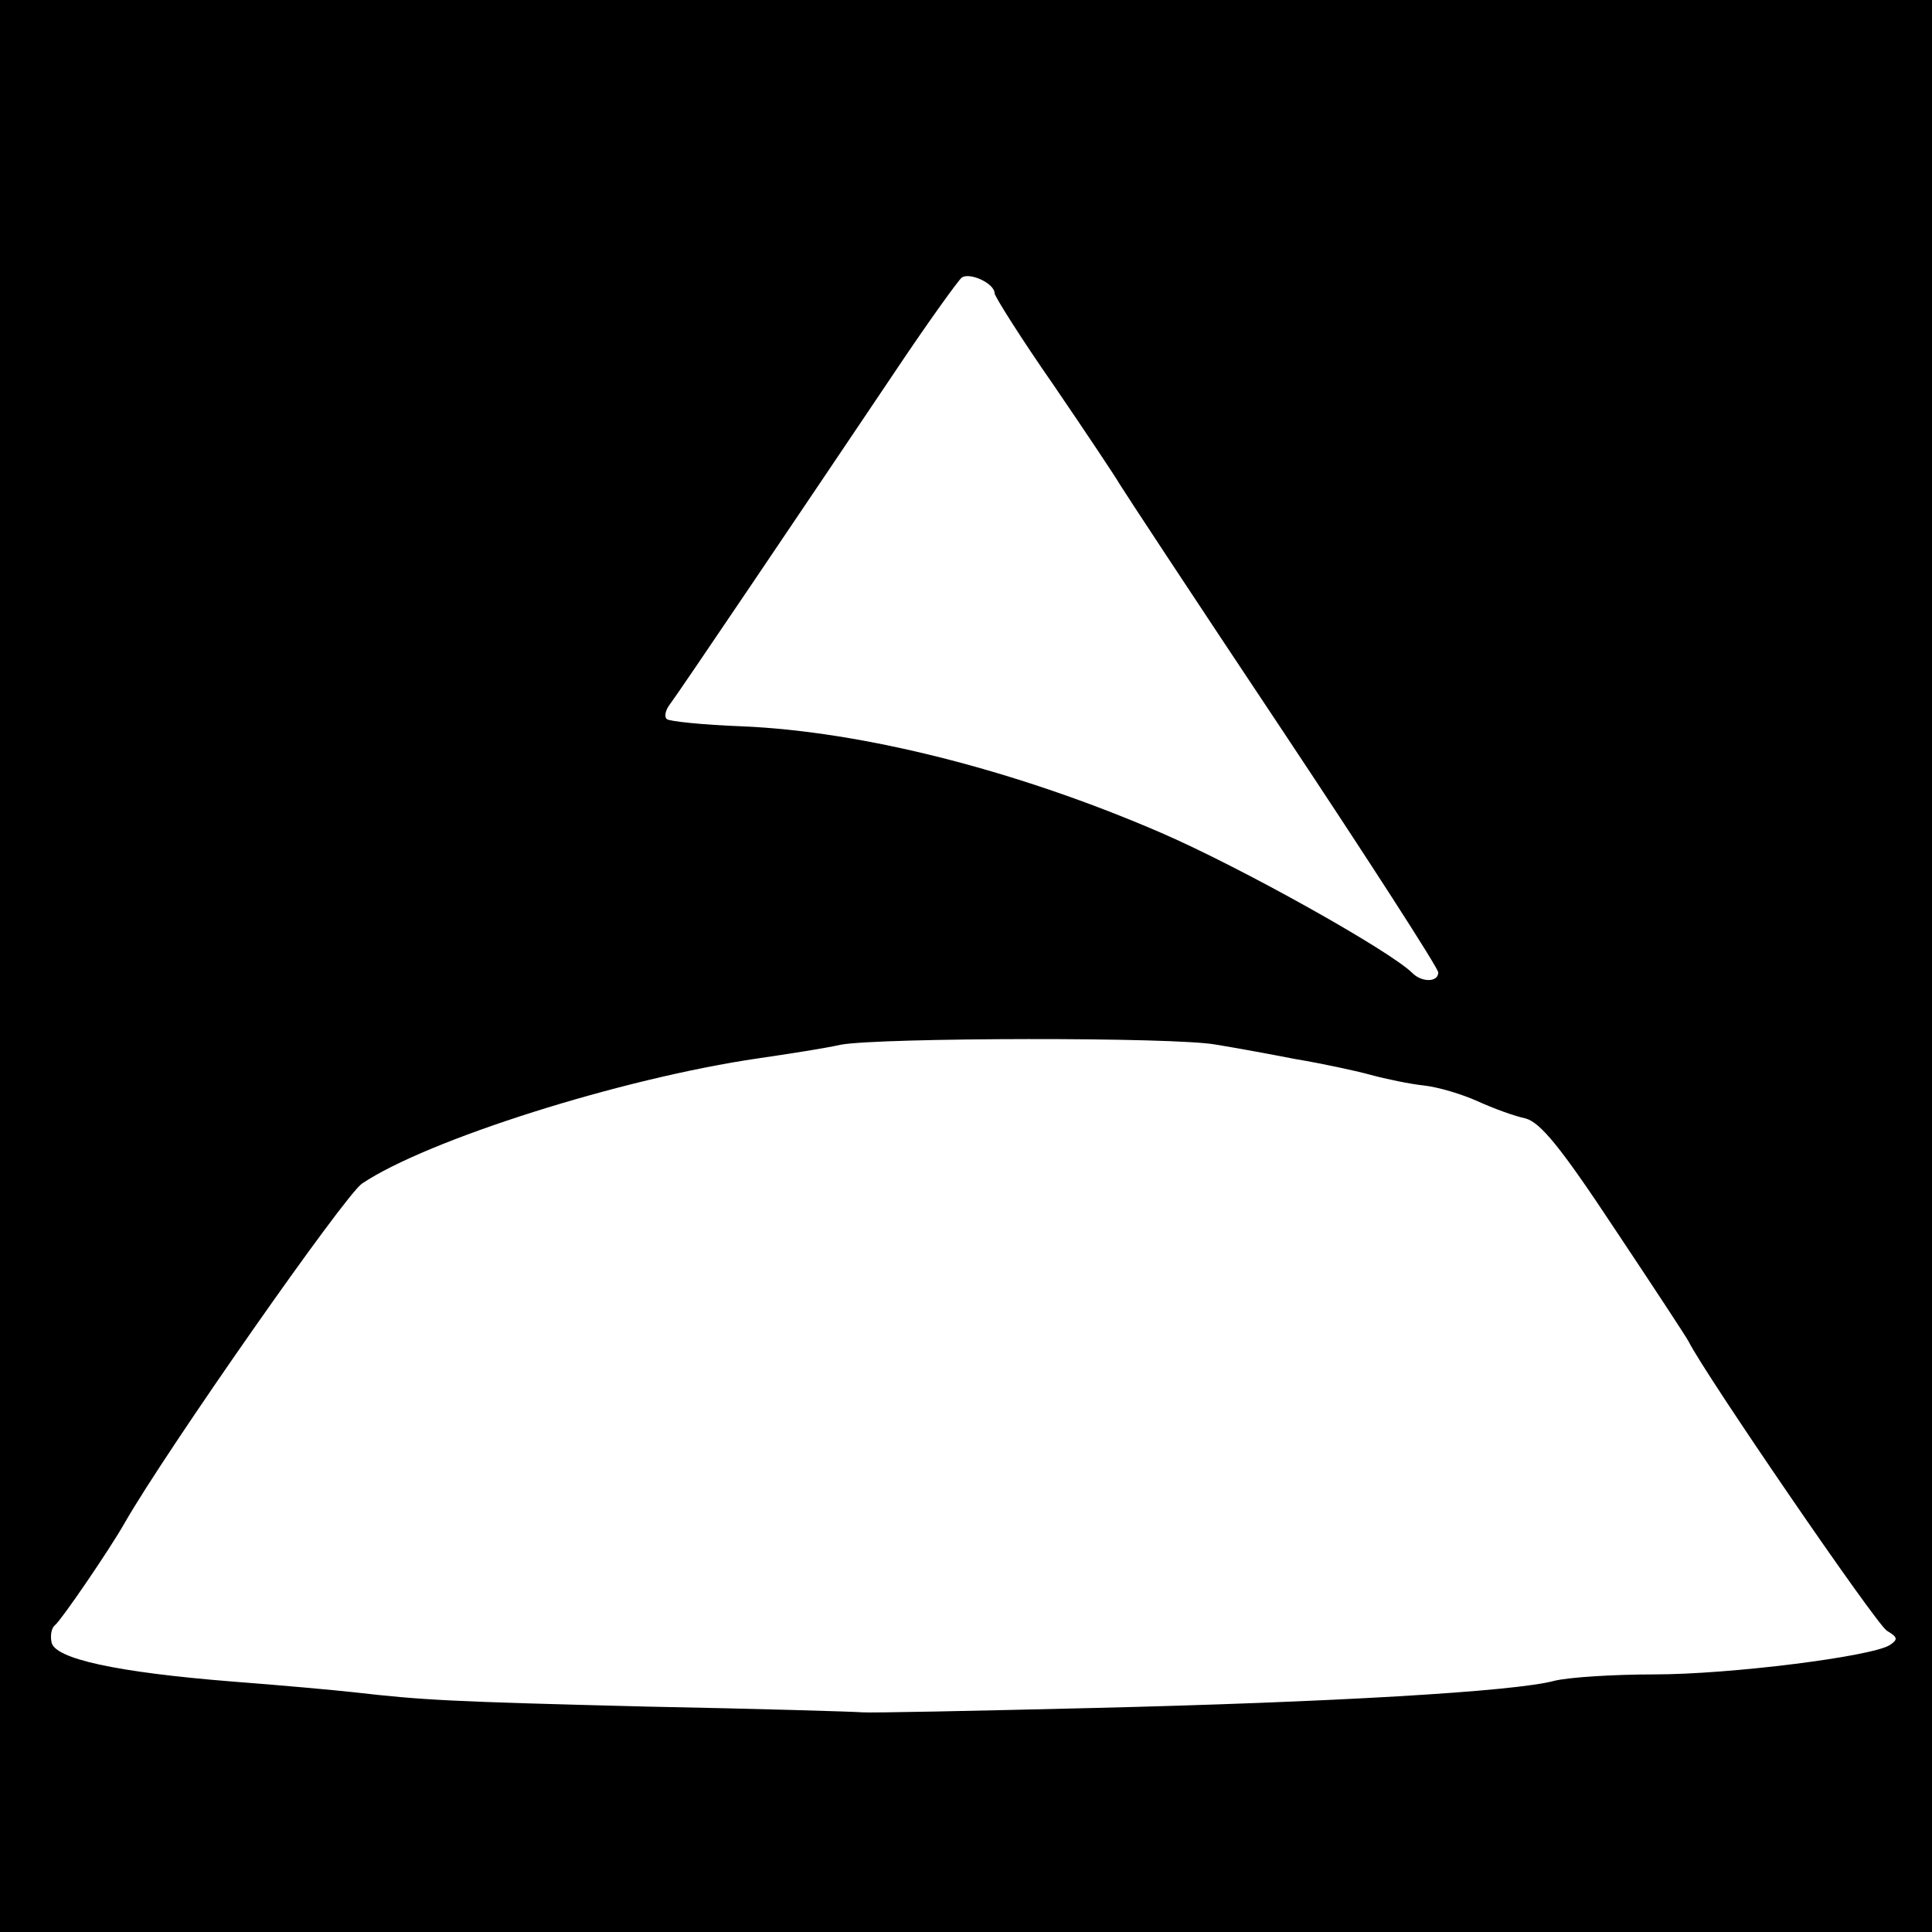<?xml version="1.0" standalone="no"?>
<!DOCTYPE svg PUBLIC "-//W3C//DTD SVG 20010904//EN"
 "http://www.w3.org/TR/2001/REC-SVG-20010904/DTD/svg10.dtd">
<svg version="1.0" xmlns="http://www.w3.org/2000/svg"
 width="270pt" height="270pt" viewBox="0 0 270 270"
 preserveAspectRatio="xMidYMid meet">
<g transform="translate(0,270) scale(0.1,-0.1)"
fill="#000000" stroke="none">
<path d="M0 1350 l0 -1350 1350 0 1350 0 0 1350 0 1350 -1350 0 -1350 0 0
-1350z m1390 940 c0 -4 37 -63 83 -129 45 -66 87 -129 92 -138 6 -10 108 -165
228 -345 119 -179 217 -331 217 -337 0 -14 -23 -14 -36 -1 -31 31 -238 147
-351 196 -201 87 -417 142 -587 149 -54 2 -101 7 -104 10 -4 3 -2 12 3 19 13
17 197 290 312 461 48 72 92 133 97 137 11 8 46 -8 46 -22z m310 -1050 c25 -4
74 -13 110 -20 36 -6 83 -16 105 -22 22 -6 56 -13 75 -15 19 -2 53 -12 75 -22
22 -10 52 -21 67 -24 21 -6 49 -40 125 -155 54 -81 100 -151 103 -157 23 -46
262 -395 277 -404 15 -9 16 -12 4 -20 -25 -16 -223 -41 -329 -41 -57 0 -120
-4 -140 -9 -55 -15 -312 -30 -647 -38 -165 -4 -309 -7 -320 -6 -11 1 -146 5
-300 8 -278 7 -314 9 -410 20 -27 3 -104 10 -170 15 -163 13 -249 32 -253 55
-2 10 0 20 5 24 8 6 76 105 98 144 58 101 307 457 331 473 91 61 362 147 554
175 41 6 93 14 115 19 54 10 469 11 525 0z"/>
</g>
</svg>
